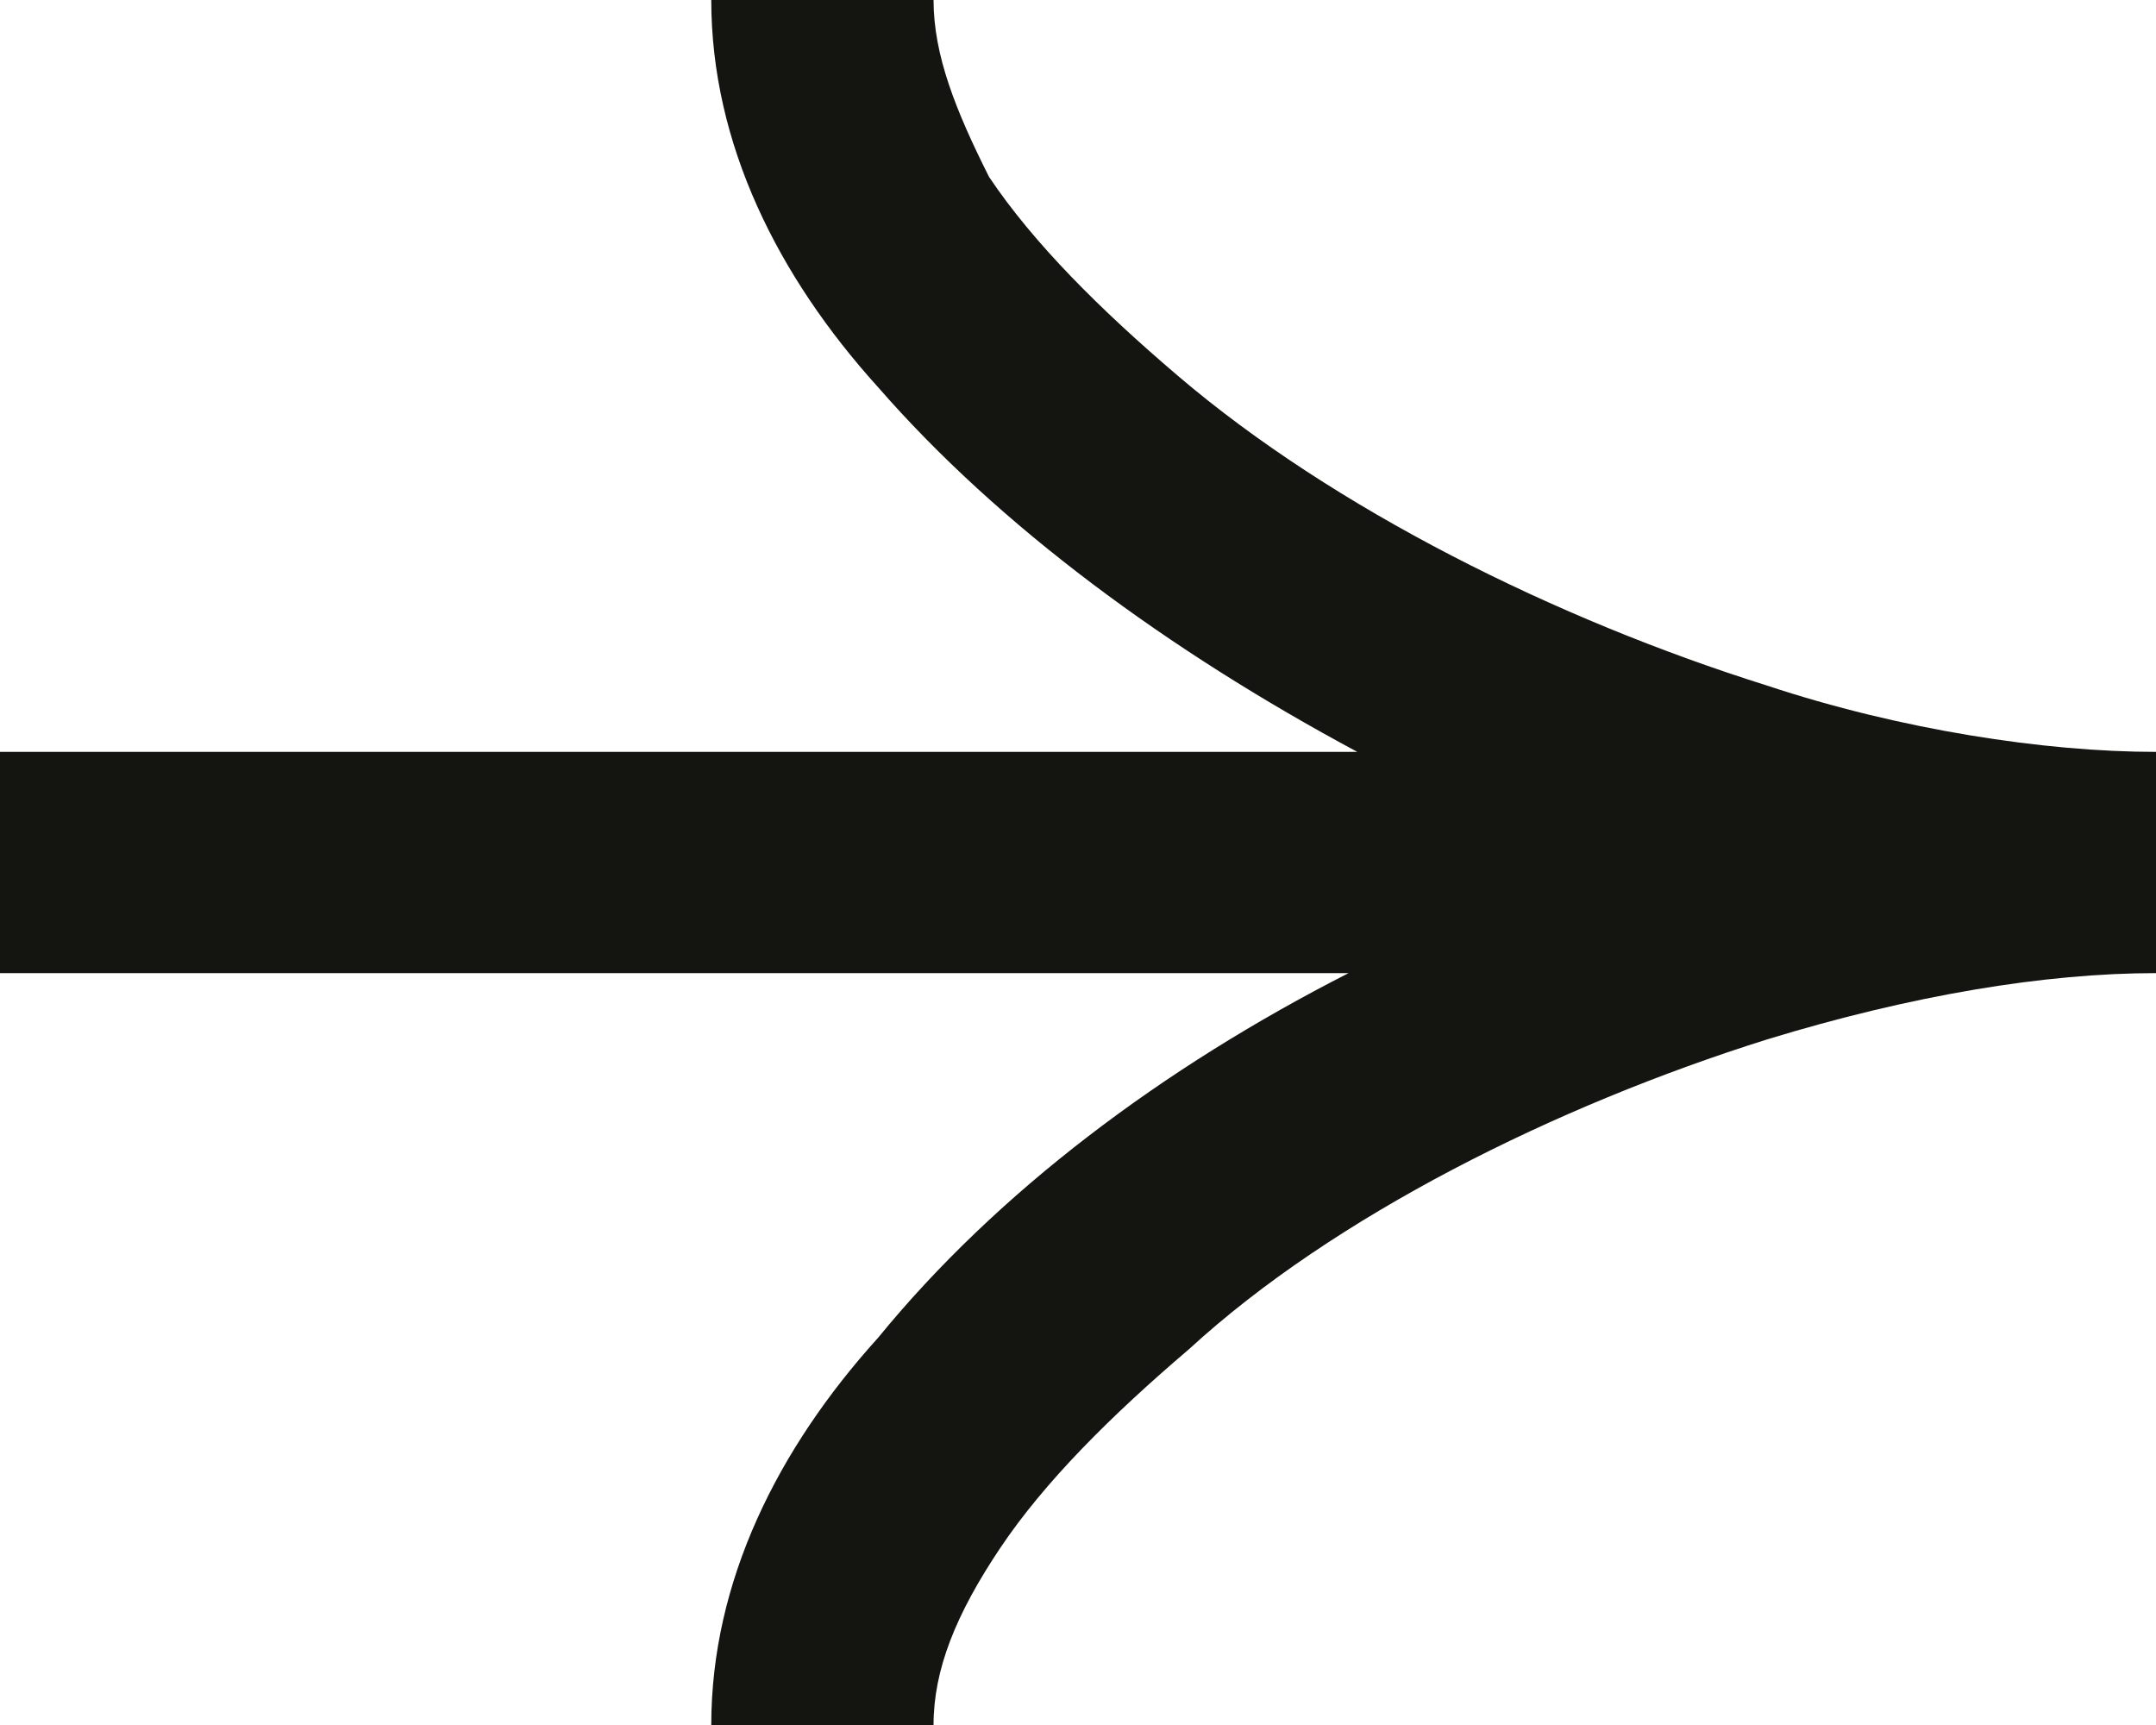 <svg width="20" height="16" viewBox="0 0 20 16" fill="none" xmlns="http://www.w3.org/2000/svg">
<g clip-path="url(#clip0_347_1578)">
<path fill-rule="evenodd" clip-rule="evenodd" d="M10.928 3.487C12.371 4.718 14.433 5.744 16.392 6.359C17.629 6.769 18.969 6.974 20 6.974V9.026C18.969 9.026 17.732 9.231 16.392 9.641C14.433 10.256 12.371 11.282 11.031 12.513C10.309 13.128 9.69 13.744 9.278 14.359C8.866 14.974 8.66 15.487 8.66 16L6.598 16C6.598 14.667 7.216 13.436 8.144 12.41C9.253 11.052 10.787 9.904 12.51 9.026L0 9.026L0 6.974L12.591 6.974C10.835 6.032 9.271 4.883 8.144 3.59C7.216 2.564 6.598 1.333 6.598 0L8.66 0C8.66 0.513 8.866 1.026 9.175 1.641C9.587 2.256 10.206 2.872 10.928 3.487Z" fill="#141411"/>
</g>
<defs>
<clipPath id="clip0_347_1578">
<rect width="20" height="16" fill="white"/>
</clipPath>
</defs>
</svg>
